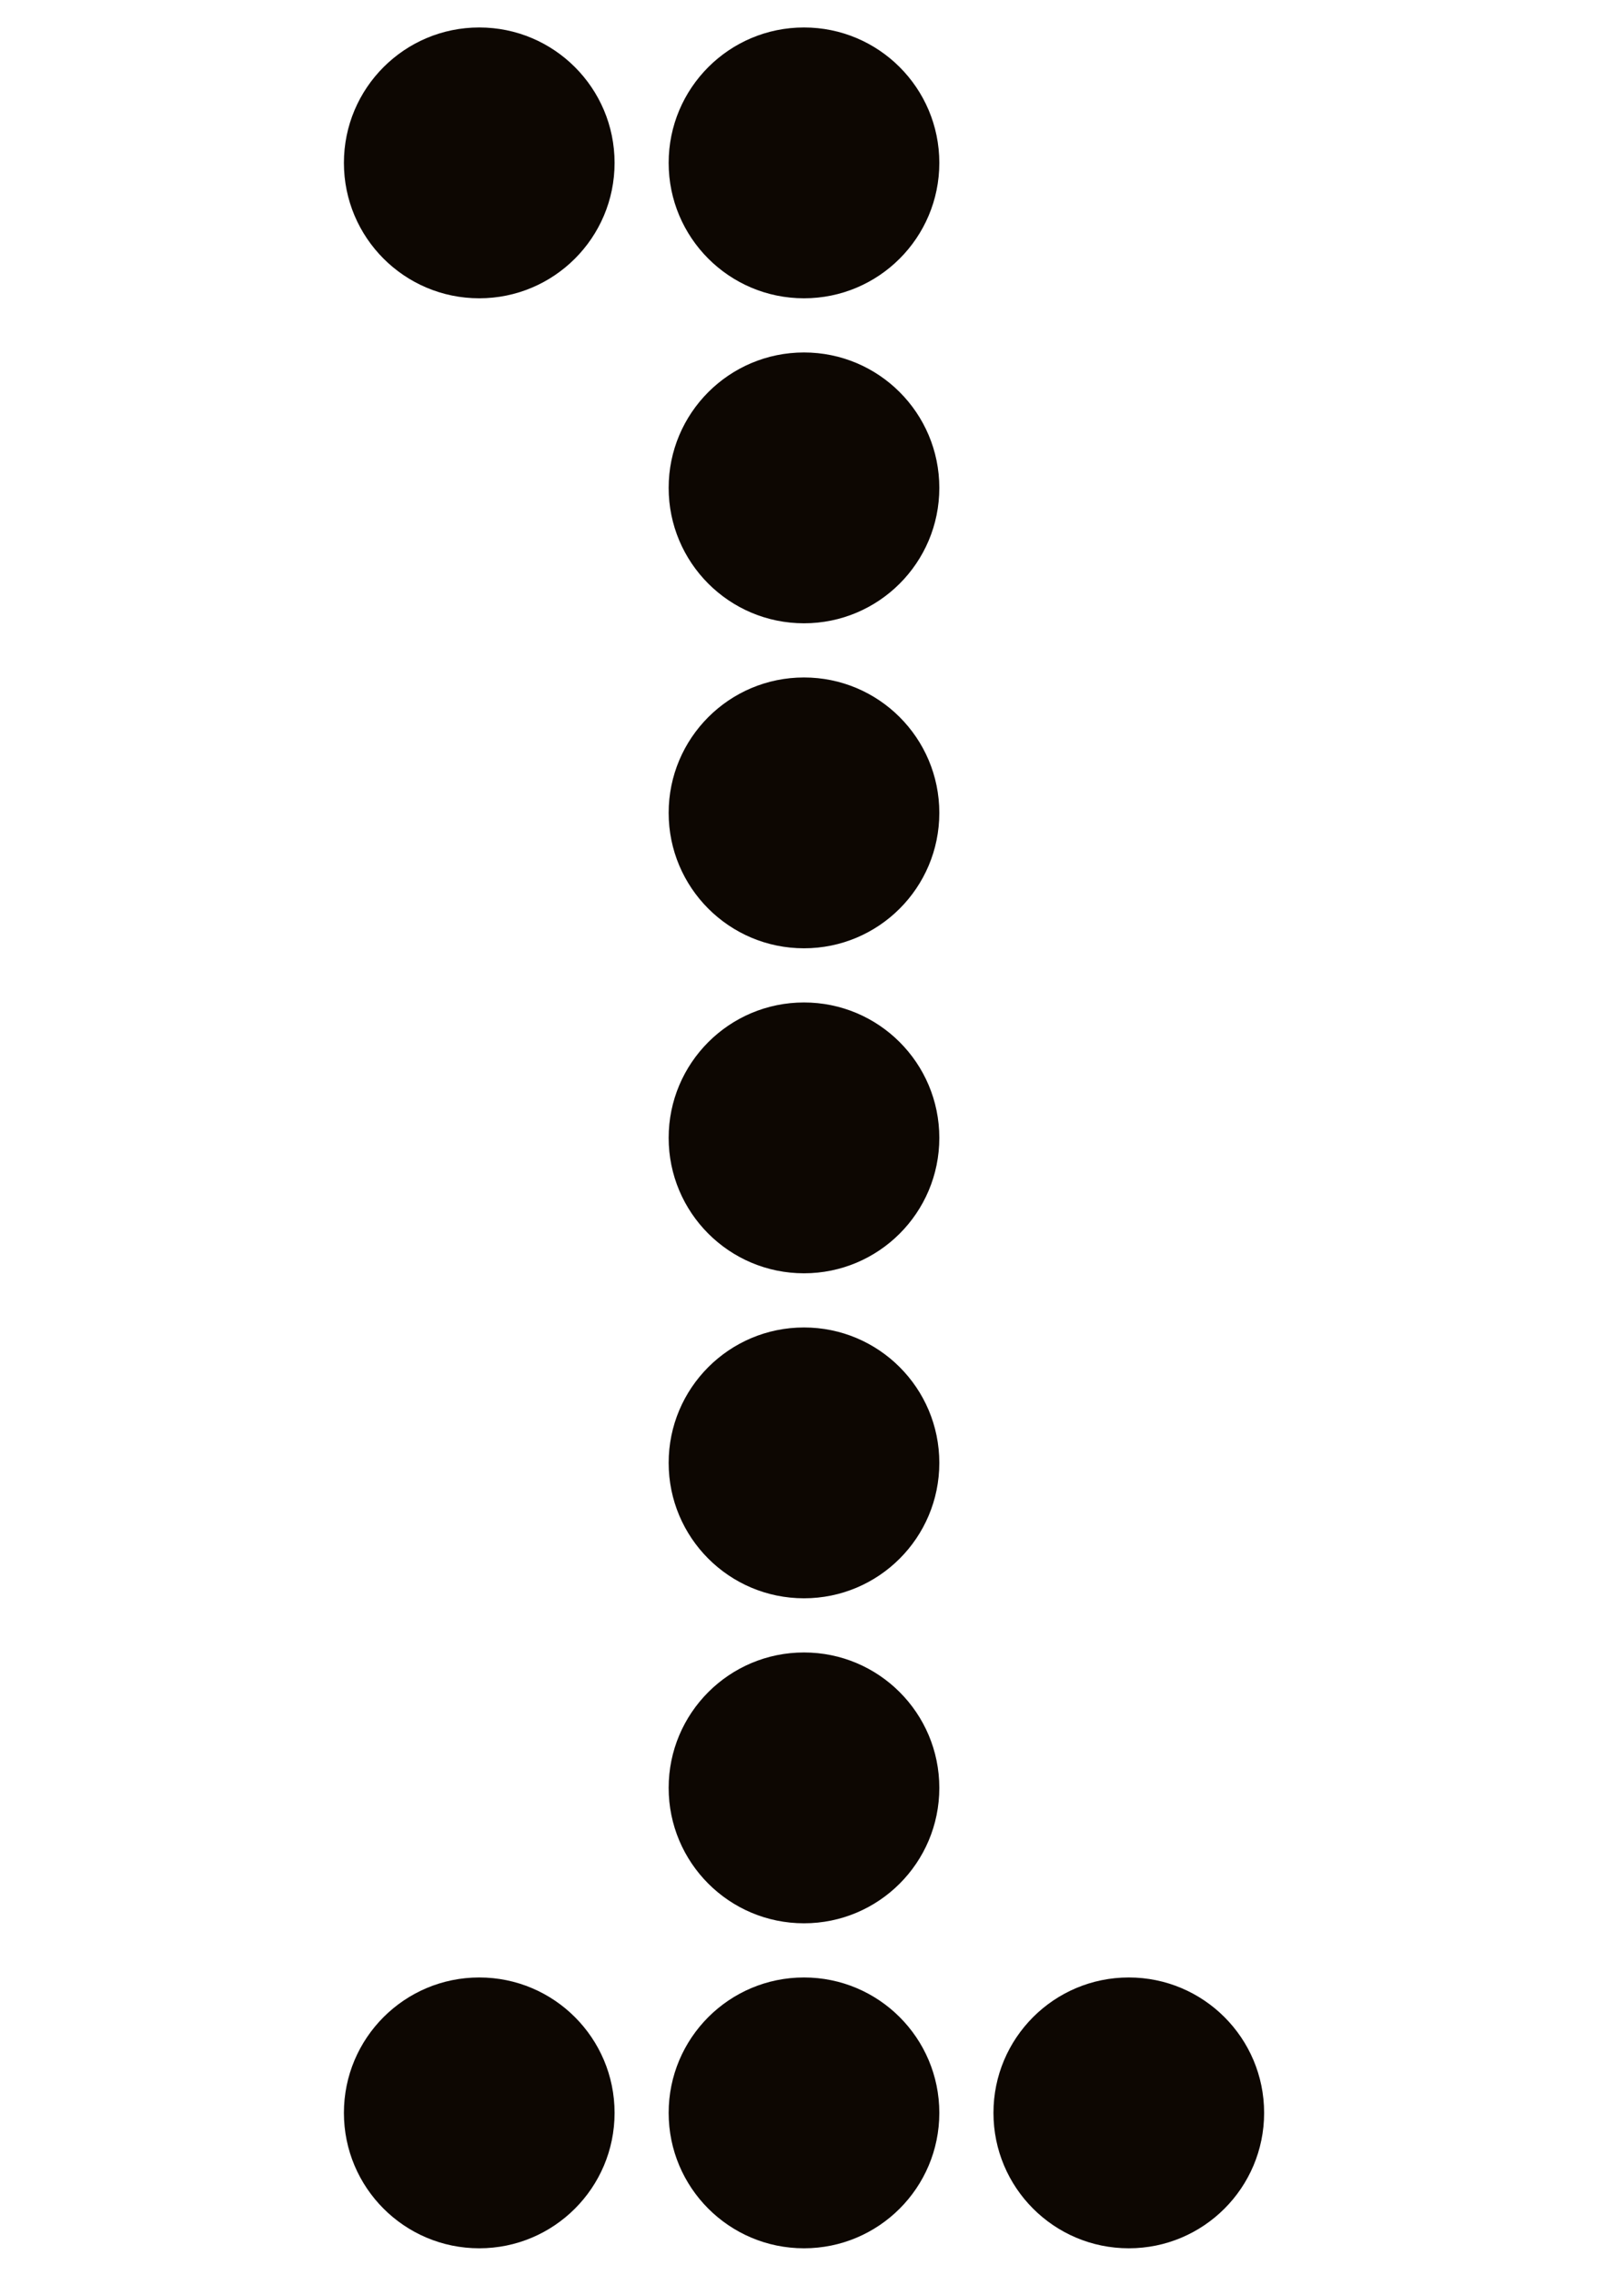 <?xml version="1.0" encoding="UTF-8"?>
<svg xmlns="http://www.w3.org/2000/svg" width="30" height="42" viewBox="0 0 30 42" fill="none">
  <circle cx="8.853" cy="3.007" r="2.5" fill="#0D0702"></circle>
  <circle cx="14.852" cy="3.007" r="2.5" fill="#0D0702"></circle>
  <circle cx="14.852" cy="9.007" r="2.5" fill="#0D0702"></circle>
  <circle cx="14.852" cy="15.007" r="2.5" fill="#0D0702"></circle>
  <circle cx="14.852" cy="21.007" r="2.5" fill="#0D0702"></circle>
  <circle cx="14.852" cy="27.007" r="2.5" fill="#0D0702"></circle>
  <circle cx="14.852" cy="33.007" r="2.5" fill="#0D0702"></circle>
  <circle cx="8.853" cy="39.007" r="2.5" fill="#0D0702"></circle>
  <circle cx="14.852" cy="39.007" r="2.5" fill="#0D0702"></circle>
  <circle cx="20.852" cy="39.007" r="2.5" fill="#0D0702"></circle>
</svg>
